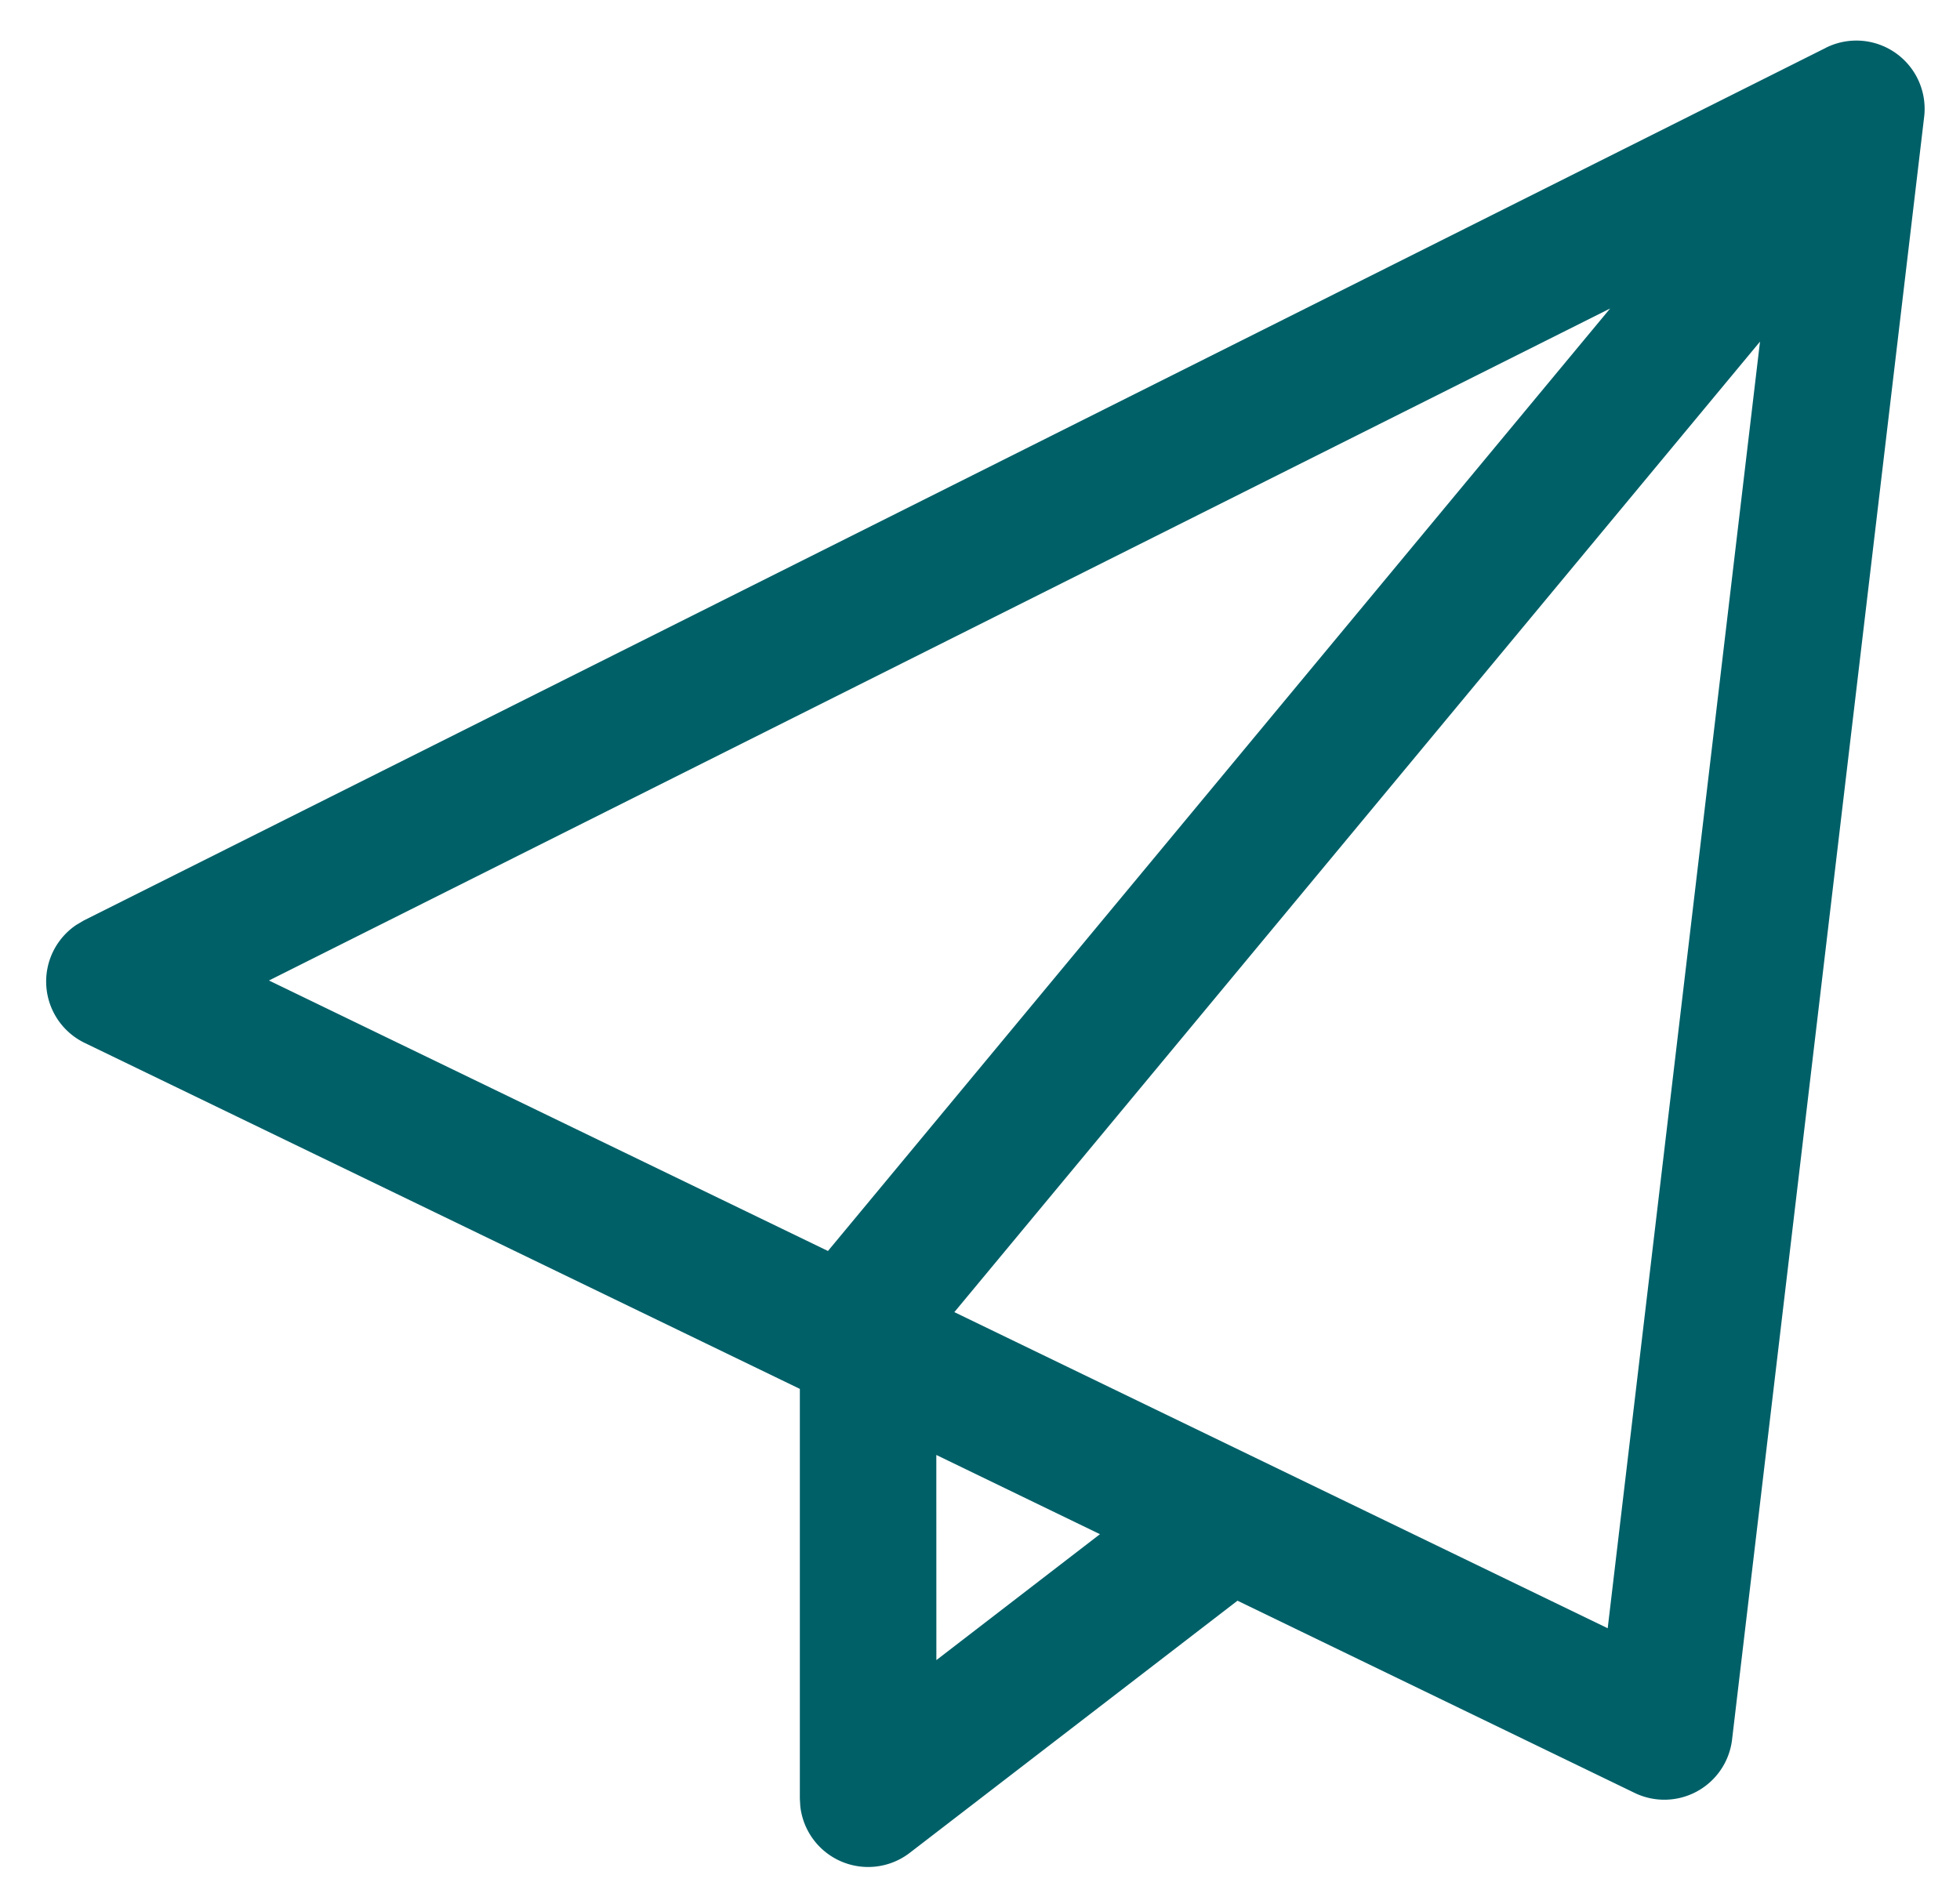<?xml version="1.0" encoding="UTF-8"?>
<svg xmlns="http://www.w3.org/2000/svg" width="35" height="34" viewBox="0 0 35 34" fill="none">
  <path d="M32.605.853a1.219 1.219 0 0 1 1.755 1.233l-3.43 28.982a1.218 1.218 0 0 1-1.742.953l-7.09-3.432-5.852 4.503a1.219 1.219 0 0 1-1.955-.832l-.008-.135v-7.319l-12.77-6.179a1.218 1.218 0 0 1-.15-2.108l.135-.08L32.605.854zM16.72 25.986l.001 3.664 2.921-2.249-2.922-1.415zM31.43 6.1 17.042 23.435l11.667 5.646 2.72-22.982h.001zm-2.678-.59L4.803 17.512l9.982 4.831L28.752 5.51z" fill="#006068"></path>
</svg>
